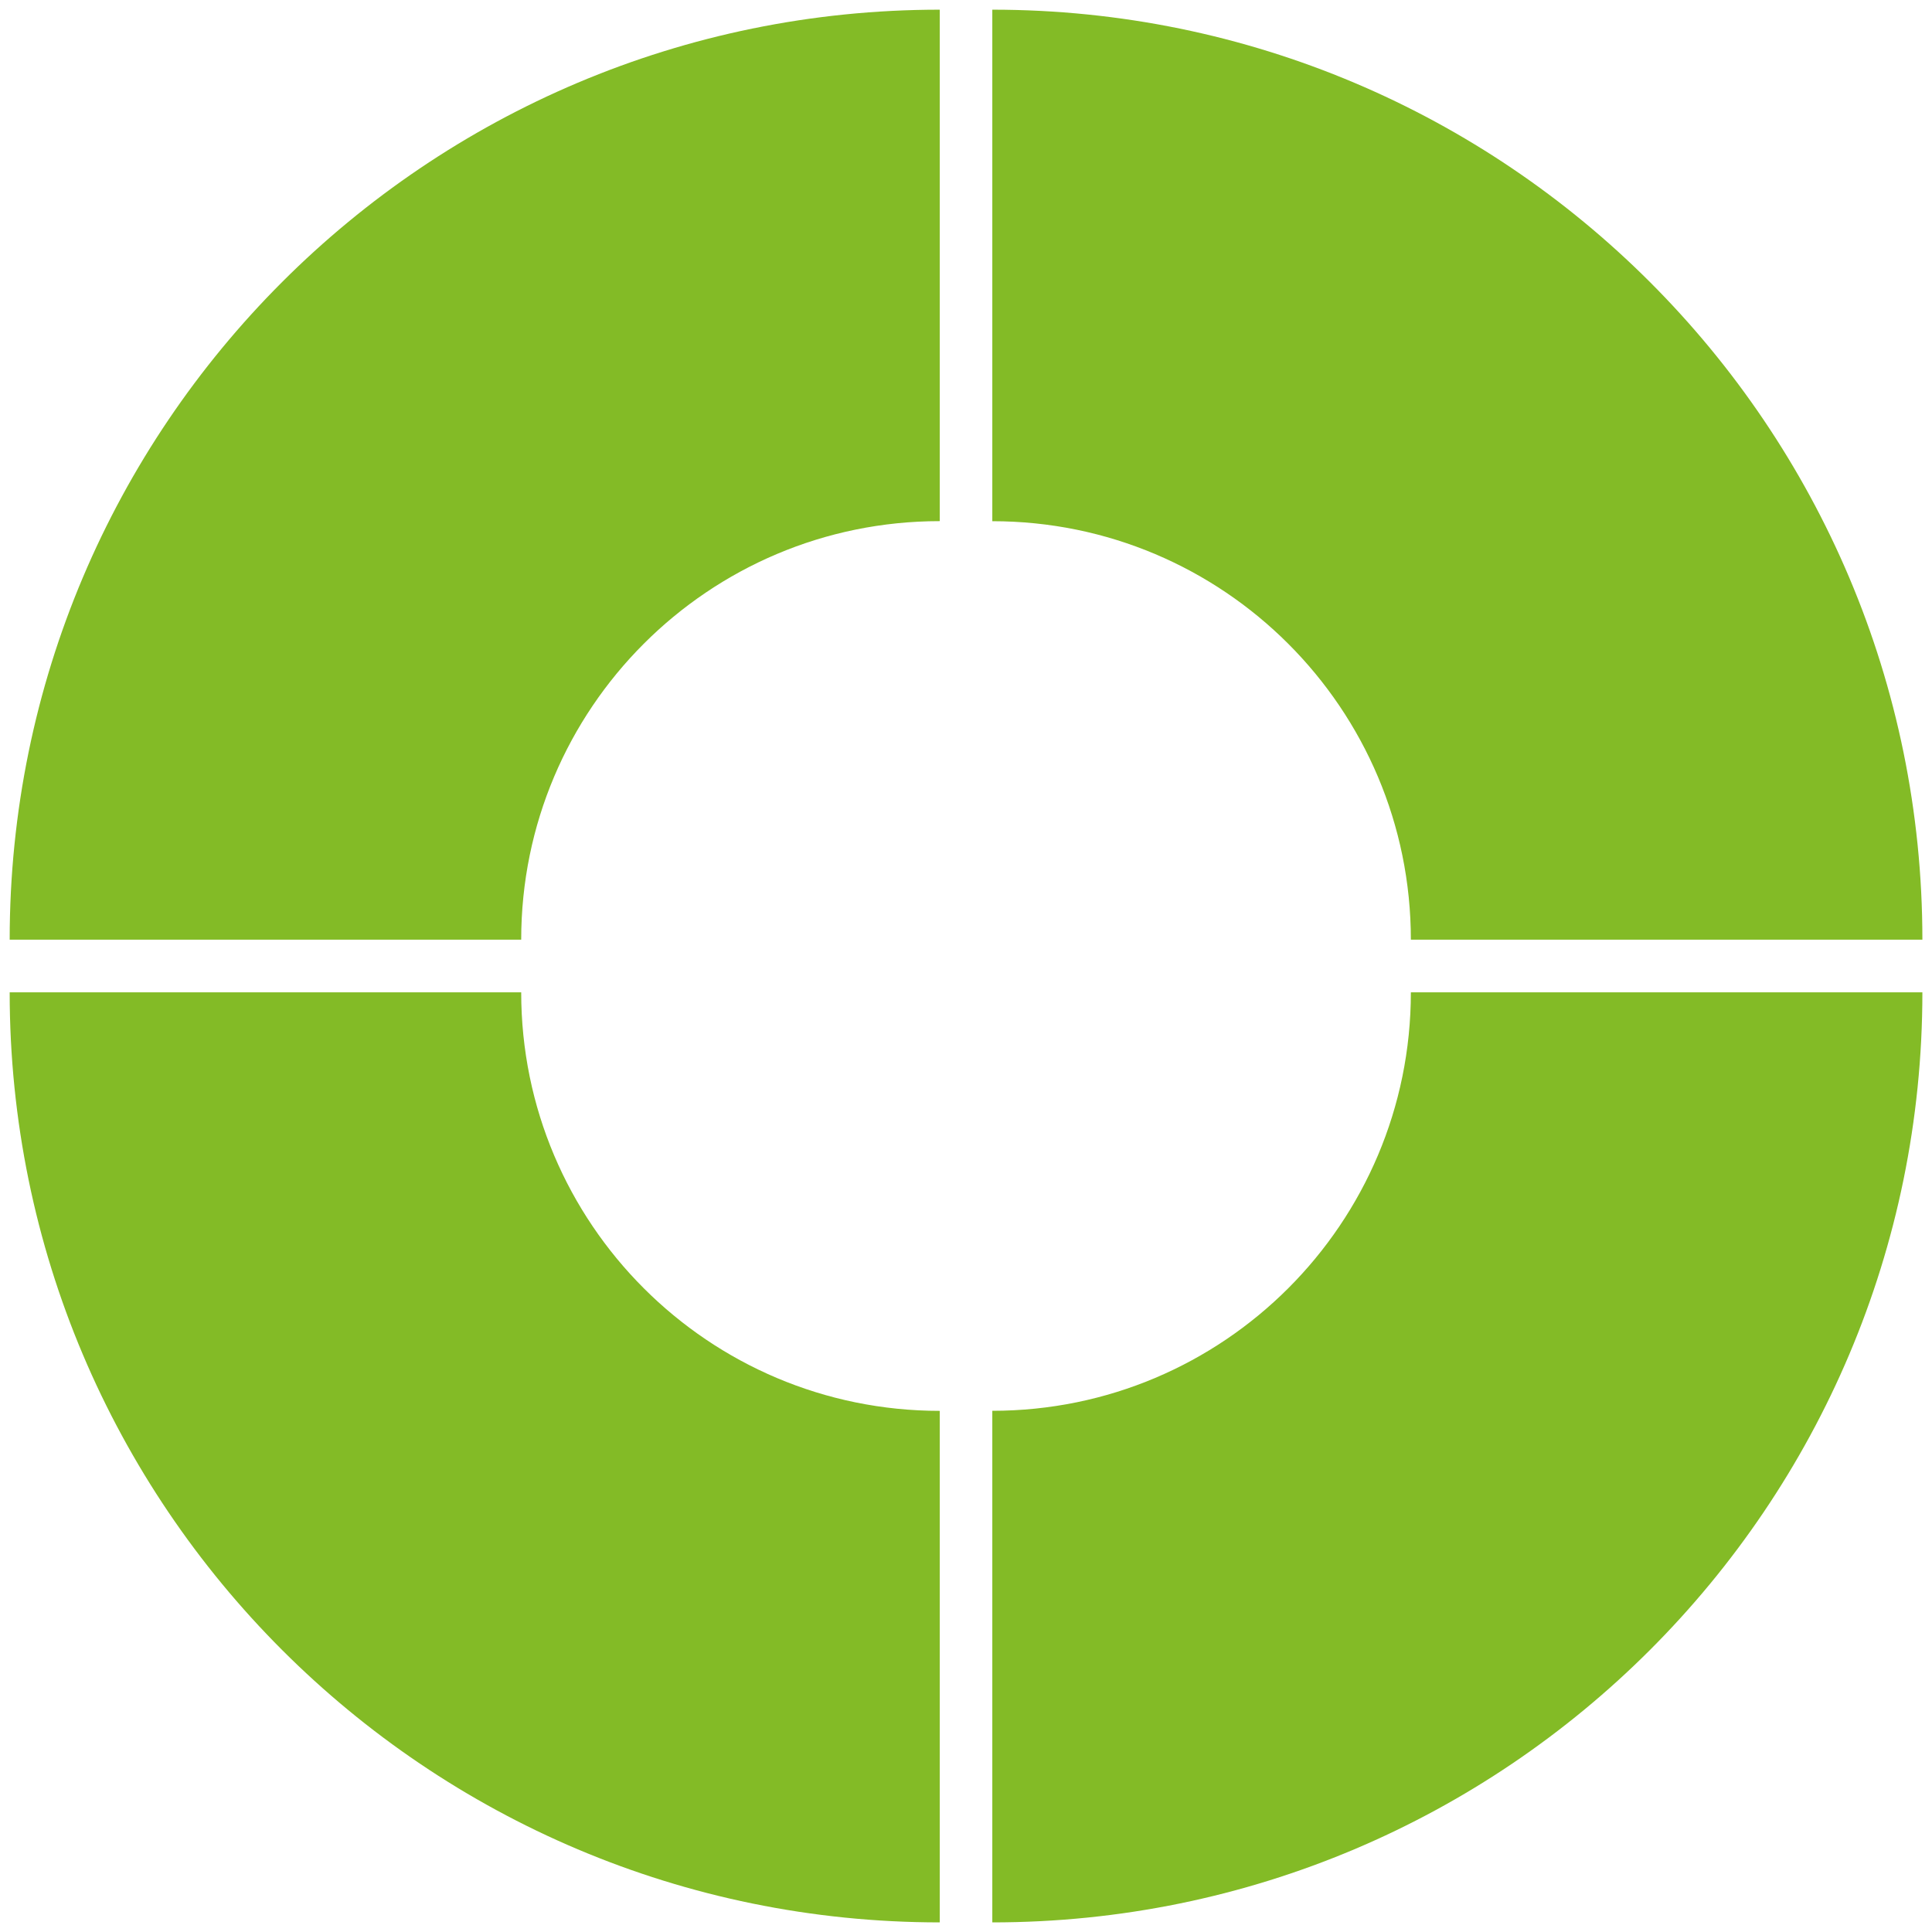 <?xml version="1.0" encoding="UTF-8"?>
<svg id="Layer_1" data-name="Layer 1" xmlns="http://www.w3.org/2000/svg" viewBox="0 0 283.46 283.46">
  <defs>
    <style>
      .cls-1 {
        fill: #83bb26;
      }
    </style>
  </defs>
  <path class="cls-1" d="M207,137.87h75.05C282.05,62.51,220.95,1.42,145.59,1.42v75.05c33.91,0,61.41,27.49,61.41,61.41"/>
  <path class="cls-1" d="M145.59,207v75.05c75.36,0,136.46-61.09,136.46-136.46h-75.05c0,33.91-27.49,61.4-61.41,61.4"/>
  <path class="cls-1" d="M76.47,145.59H1.42c0,75.36,61.09,136.46,136.46,136.46v-75.05c-33.91,0-61.41-27.49-61.41-61.4"/>
  <path class="cls-1" d="M1.42,137.87h75.05c0-33.91,27.49-61.41,61.41-61.41V1.42C62.51,1.42,1.42,62.51,1.42,137.87"/>
</svg>
